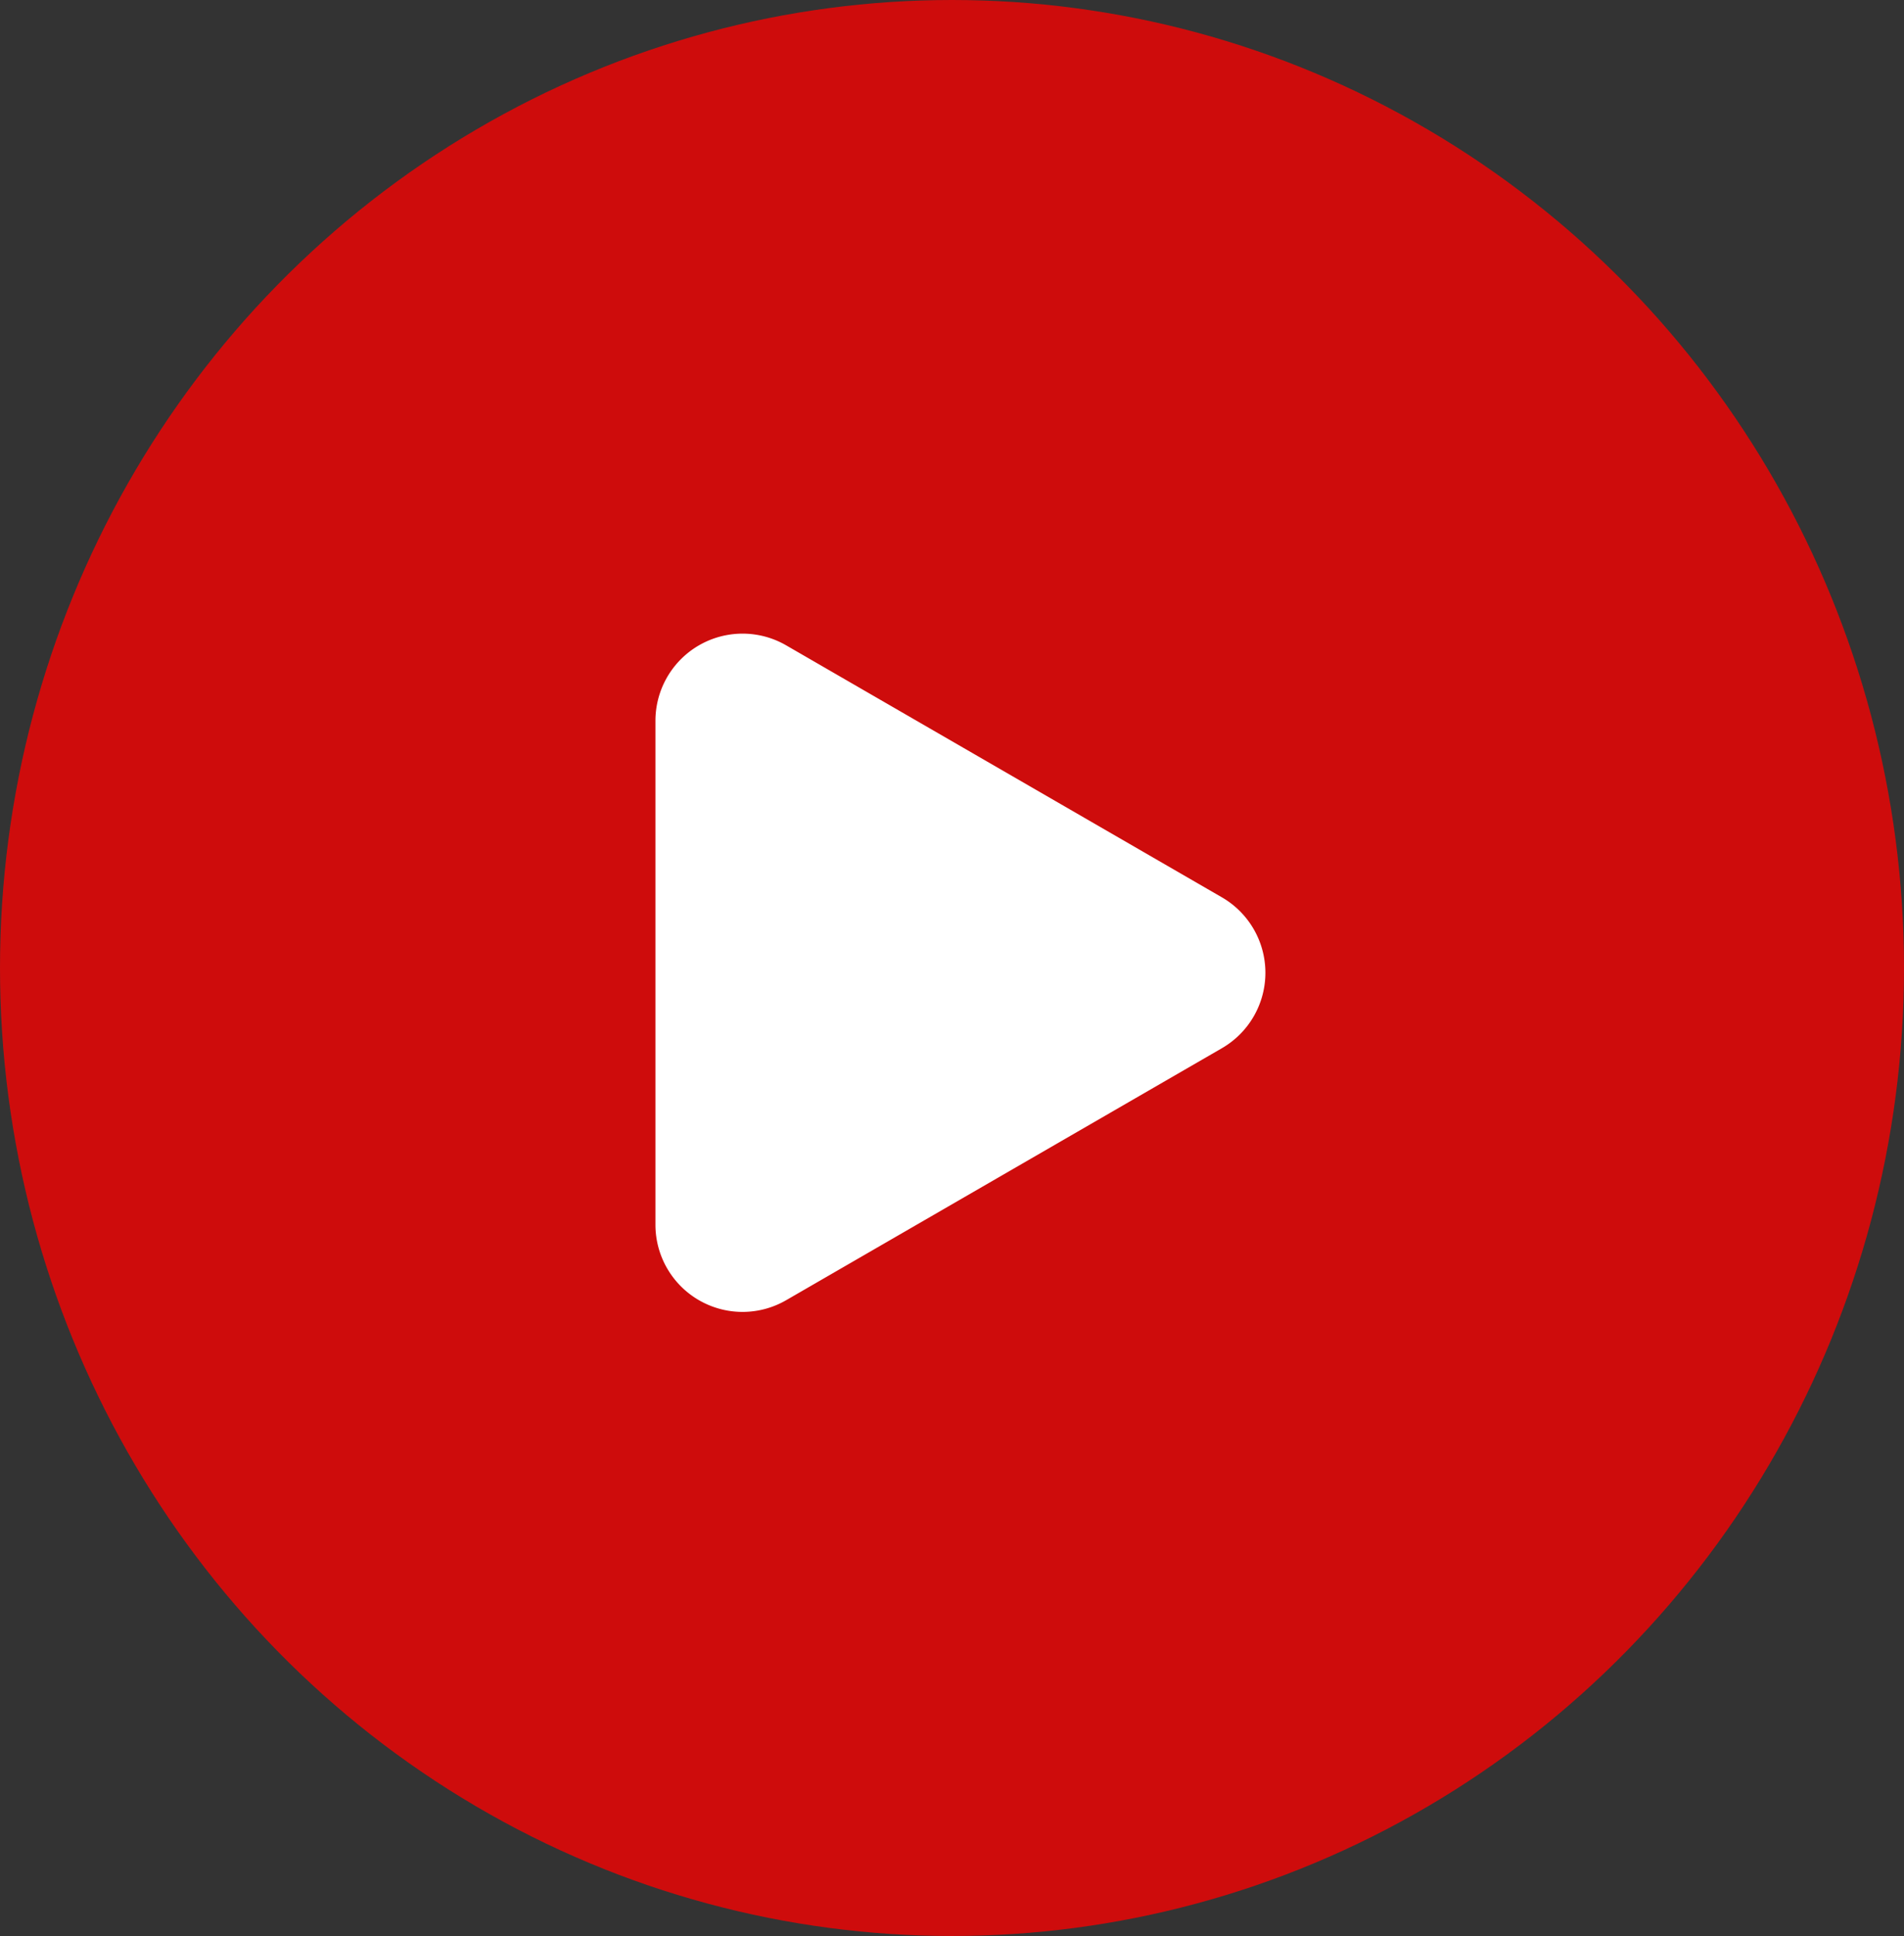 <svg xmlns="http://www.w3.org/2000/svg" width="61" height="62" viewBox="0 0 61 62">
  <rect x="0" y="0" width="61" height="62" fill="#333333" stroke="none"/>
  <g id="play" transform="translate(0.578 0.044)">
    <ellipse id="Ellipse_40" data-name="Ellipse 40" cx="30.5" cy="31" rx="30.5" ry="31" transform="translate(-0.578 -0.044)" fill="red" opacity="0.76"/>
    <path id="Path_1236" data-name="Path 1236" d="M8.449,1.394a2.791,2.791,0,0,1,4.832,0l8.07,13.96a2.791,2.791,0,0,1-2.416,4.188H2.795A2.791,2.791,0,0,1,.379,15.354Z" transform="translate(39.963 20.244) rotate(90)" fill="#fff"/>
  </g>
</svg>
